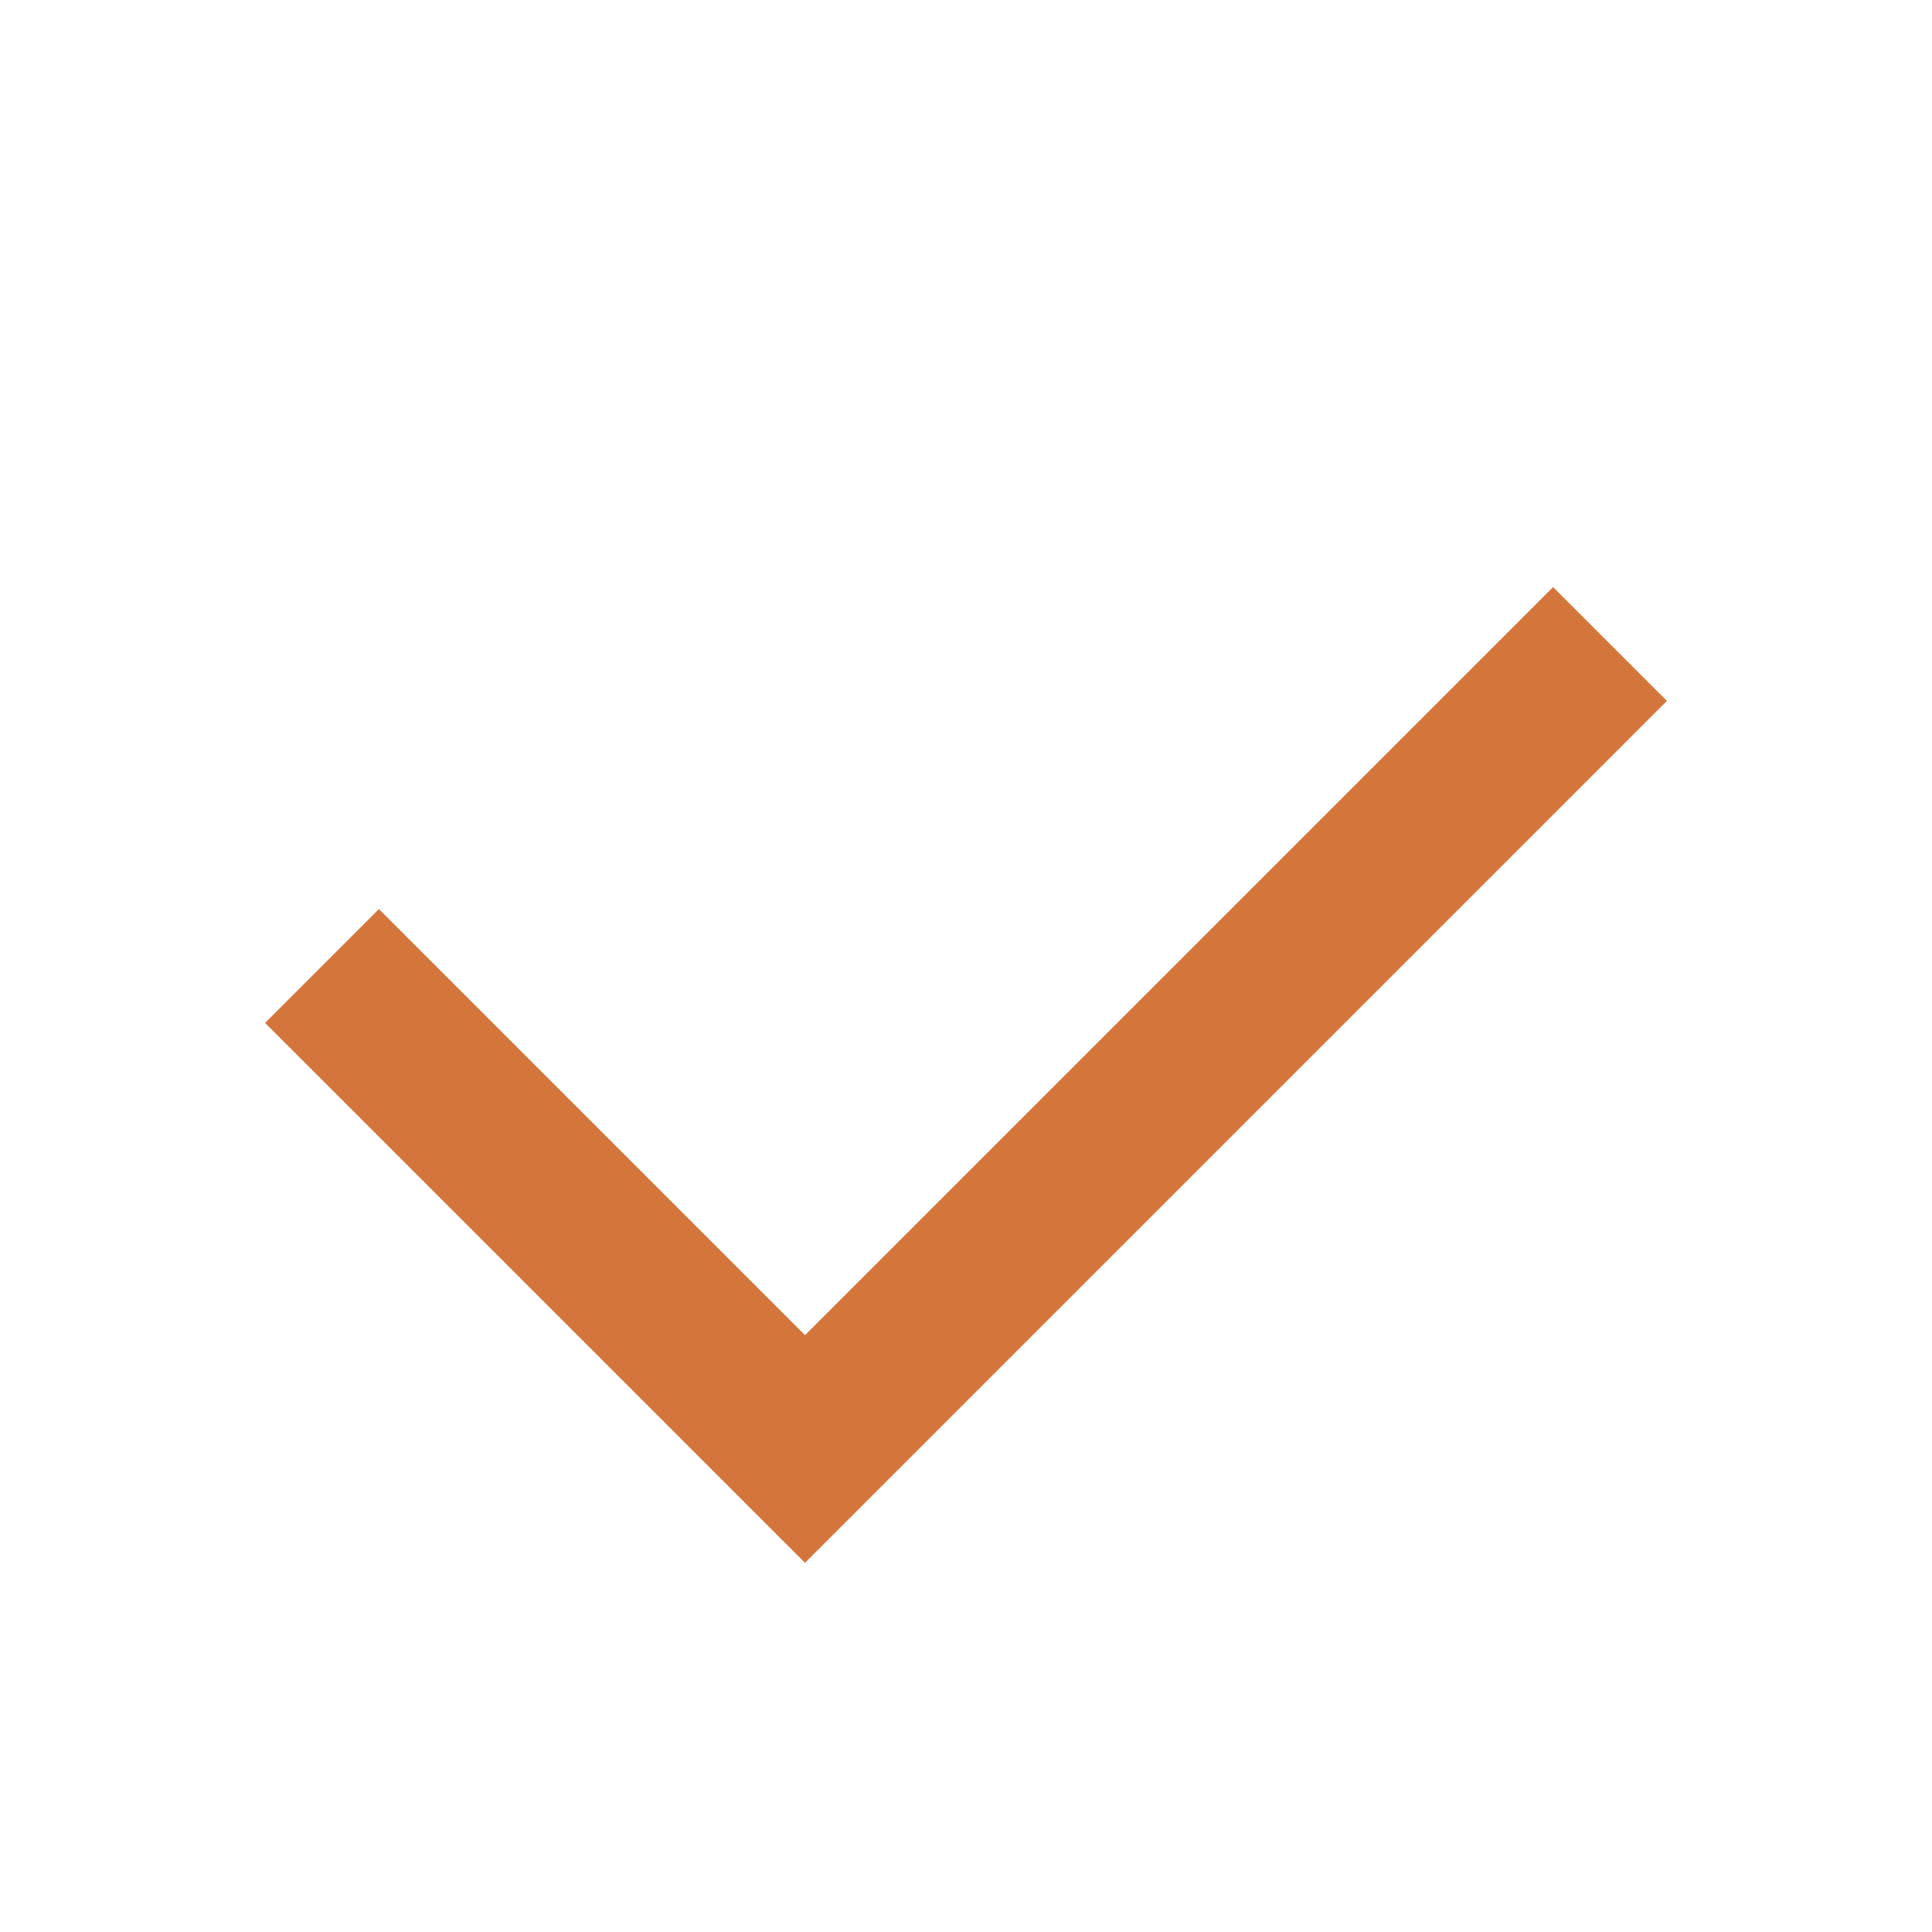 <?xml version="1.0" encoding="UTF-8"?>
<svg xmlns="http://www.w3.org/2000/svg" width="24" height="24" viewBox="0 0 24 24"><path fill="none" stroke="#D4763C" stroke-width="2" d="M4 12l6 6 10-10"/></svg>
